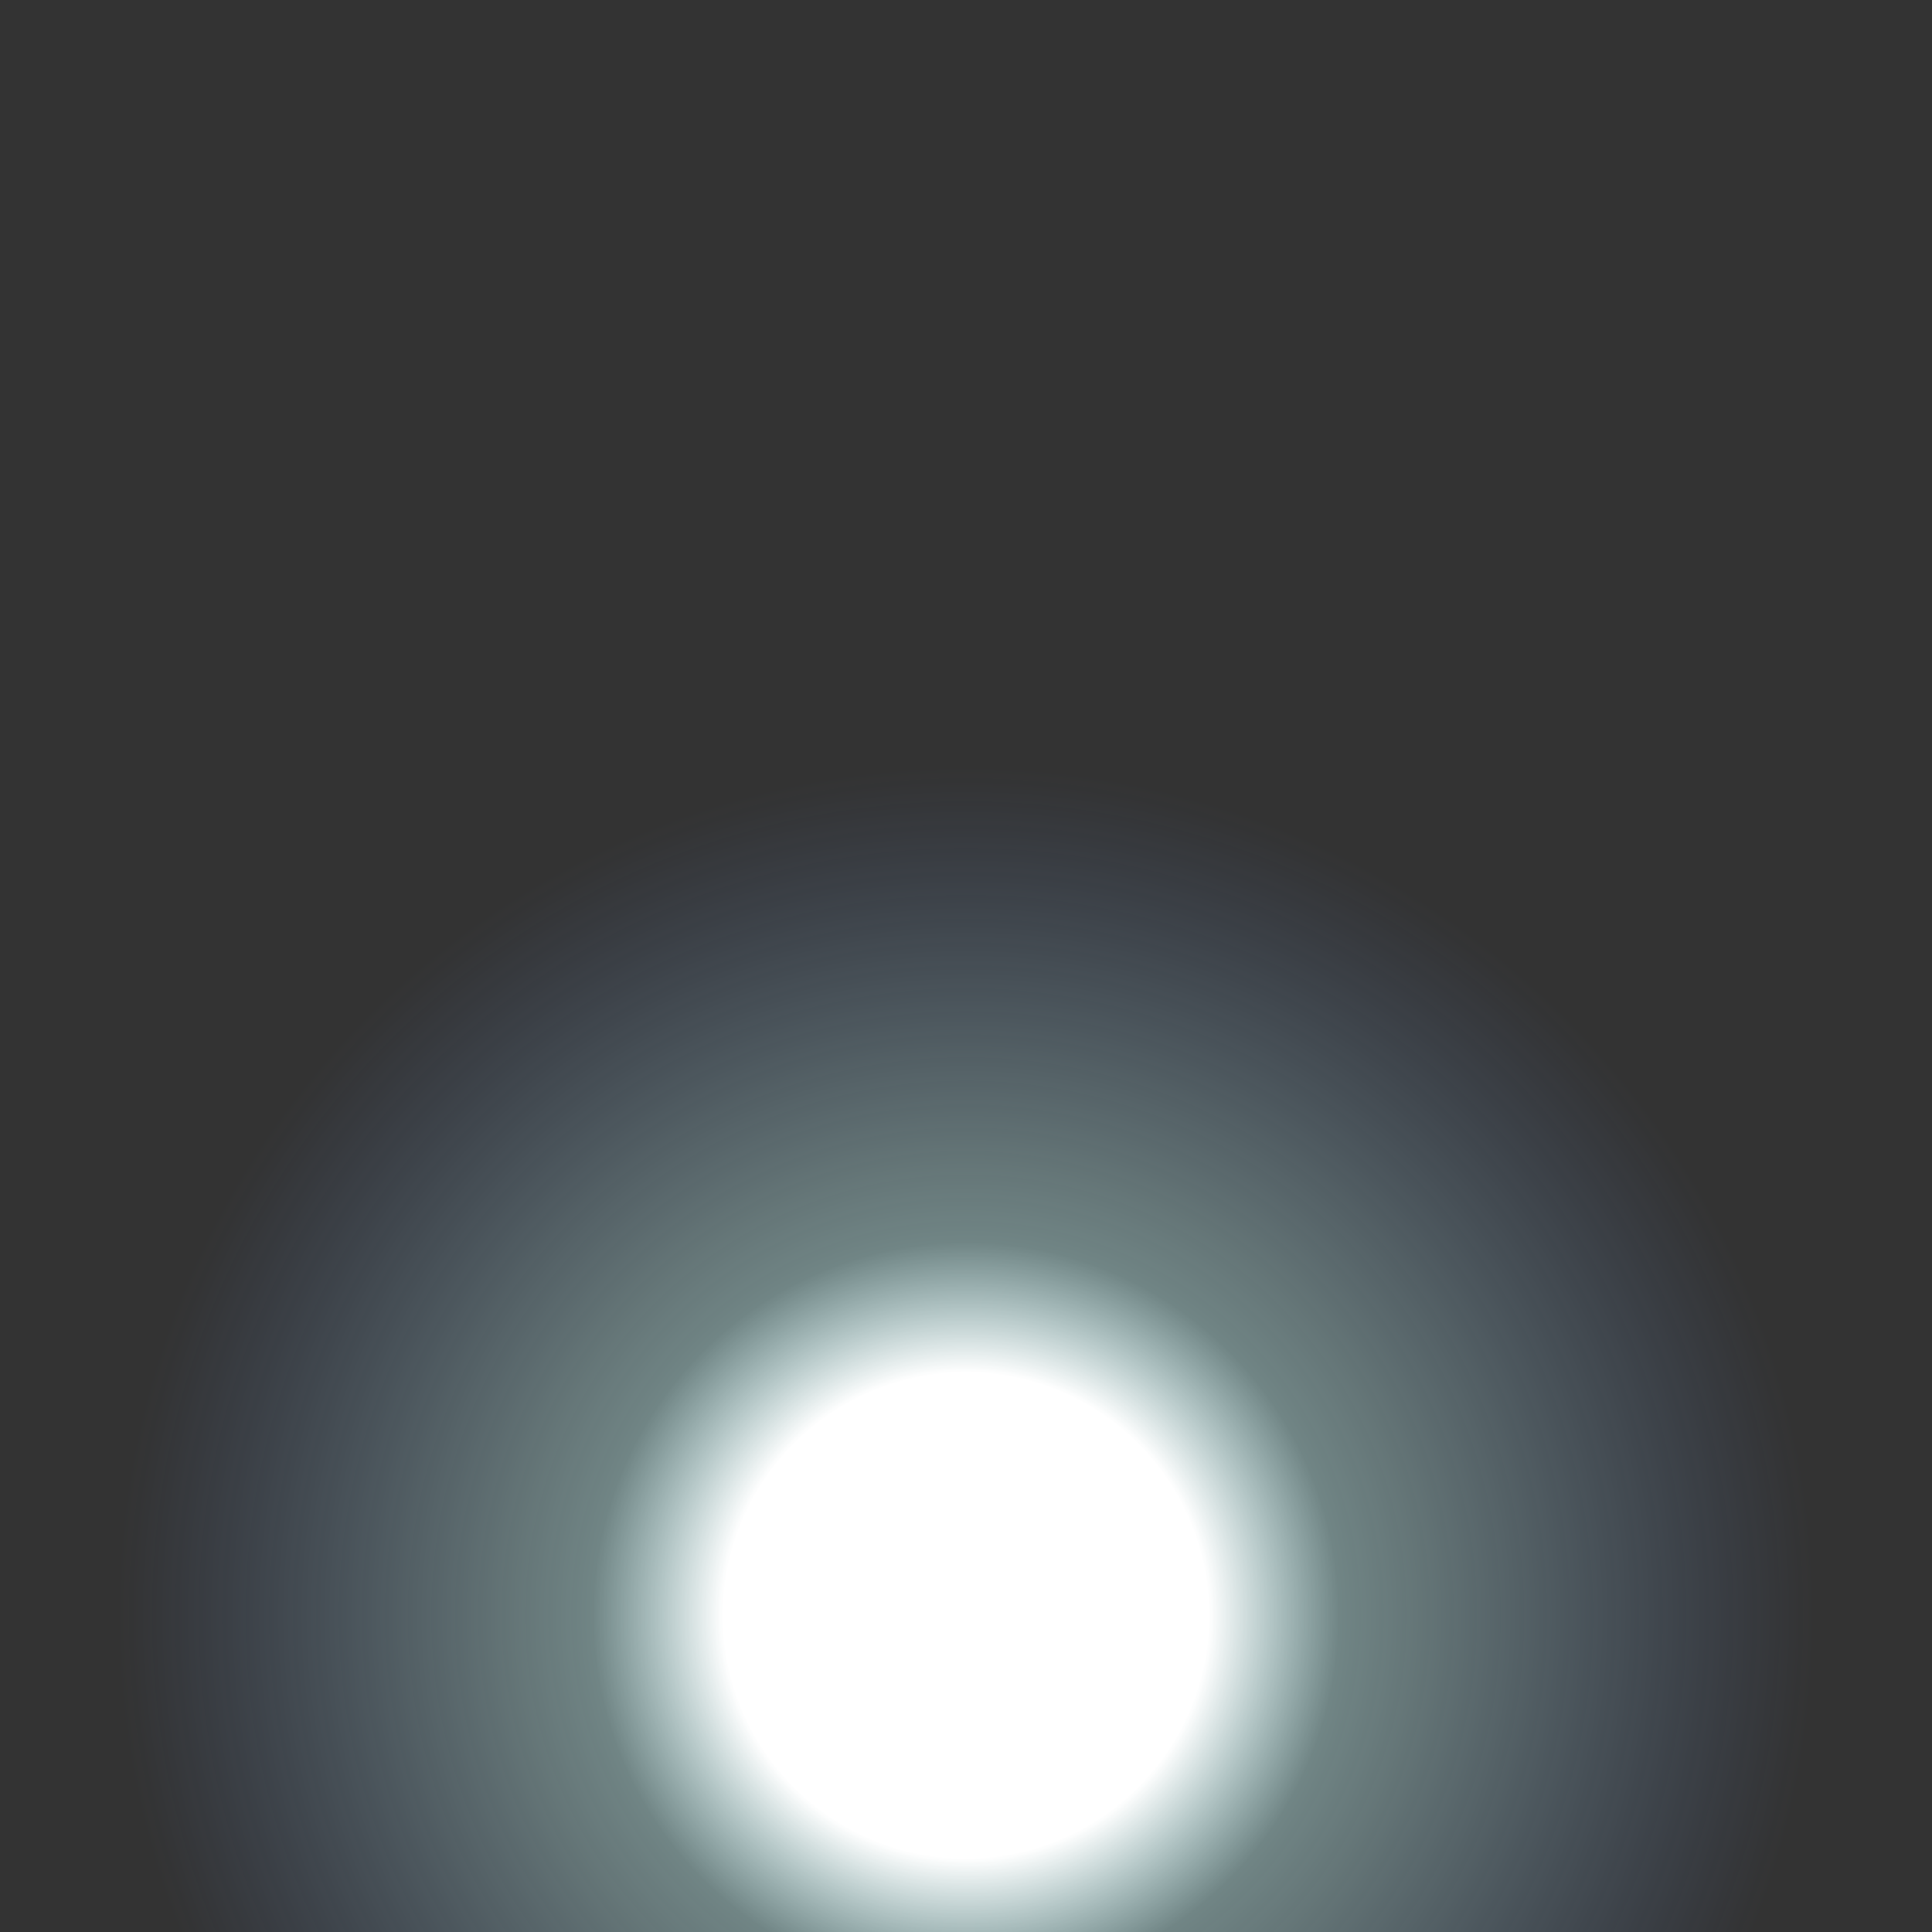 <?xml version="1.0" encoding="utf-8"?>
<!-- Generator: Adobe Illustrator 19.2.0, SVG Export Plug-In . SVG Version: 6.00 Build 0)  -->
<svg version="1.1" id="Calque_1" xmlns="http://www.w3.org/2000/svg" xmlns:xlink="http://www.w3.org/1999/xlink" x="0px" y="0px"
	 viewBox="0 0 82 82" style="enable-background:new 0 0 82 82;" xml:space="preserve">
<rect x="0" y="0" width="82" height="82" fill="#333333" stroke="none"/>
<style type="text/css">
	.st0{fill:url(#SVGID_1_);}
	.st1{fill:#FFFFFF;}
</style>
<radialGradient id="SVGID_1_" cx="41" cy="68.565" r="41.562" gradientUnits="userSpaceOnUse">
	<stop  offset="0.248" style="stop-color:#FFFFFF"/>
	<stop  offset="0.309" style="stop-color:#E6FFFF;stop-opacity:0.728"/>
	<stop  offset="0.382" style="stop-color:#CCFFFF;stop-opacity:0.4"/>
	<stop  offset="0.465" style="stop-color:#C7FAFF;stop-opacity:0.331"/>
	<stop  offset="0.569" style="stop-color:#B7EAFF;stop-opacity:0.246"/>
	<stop  offset="0.683" style="stop-color:#9ED1FF;stop-opacity:0.151"/>
	<stop  offset="0.805" style="stop-color:#7BAEFF;stop-opacity:5.126771e-02"/>
	<stop  offset="0.867" style="stop-color:#6699FF;stop-opacity:0"/>
</radialGradient>
<circle class="st0" cx="41" cy="68.6" r="41.6"/>
<circle class="st1" cx="41" cy="68.6" r="9.5"/>
</svg>
